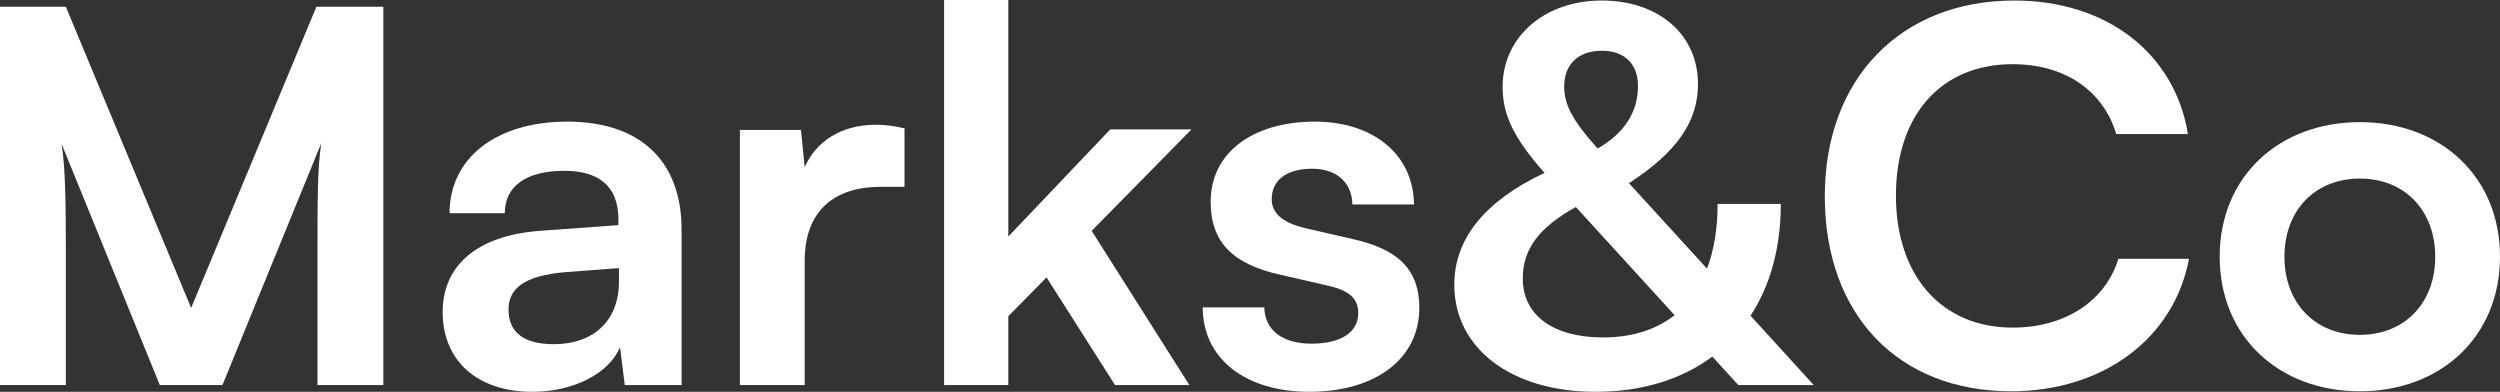 <svg width="134" height="21" viewBox="0 0 134 21" fill="none" xmlns="http://www.w3.org/2000/svg">
<rect x="0" y="0" width="134" height="21" fill="#333333" stroke="none"/>
<path d="M3.529 20.639V13.371C3.529 10.847 3.5 8.933 3.301 7.712L8.566 20.639H11.924L17.216 7.684C17.017 9.127 17.017 10.32 17.017 14.398V20.639H20.546V0.361H16.96L10.245 16.506L3.529 0.361H0V20.639H3.529Z" fill="white"/>
<path d="M28.536 21C30.728 21 32.634 20.029 33.232 18.614L33.488 20.639H36.533V12.317C36.533 8.517 34.199 6.519 30.415 6.519C26.601 6.519 24.097 8.461 24.097 11.429H27.057C27.057 9.987 28.195 9.155 30.244 9.155C32.008 9.155 33.147 9.904 33.147 11.762V12.067L28.935 12.373C25.605 12.622 23.727 14.203 23.727 16.728C23.727 19.308 25.548 21 28.536 21ZM29.675 18.448C28.11 18.448 27.256 17.837 27.256 16.589C27.256 15.479 28.081 14.786 30.244 14.592L33.175 14.37V15.091C33.175 17.2 31.809 18.448 29.675 18.448Z" fill="white"/>
<path d="M48.481 6.88C47.911 6.741 47.428 6.686 46.944 6.686C45.066 6.686 43.728 7.601 43.131 8.96L42.931 6.963H39.659V20.639H43.131V13.982C43.131 11.318 44.696 10.014 47.2 10.014H48.481V6.88Z" fill="white"/>
<path d="M54.046 20.639V16.95L56.095 14.869L59.766 20.639H63.75L58.514 12.373L63.864 6.935H59.51L54.046 12.678V0H50.603V20.639H54.046Z" fill="white"/>
<path d="M64.465 16.478C64.465 19.169 66.684 21 70.184 21C73.656 21 76.075 19.28 76.075 16.506C76.075 14.398 74.88 13.344 72.518 12.816L69.985 12.234C68.79 11.956 68.164 11.457 68.164 10.68C68.164 9.654 68.961 9.044 70.327 9.044C71.664 9.044 72.461 9.793 72.489 10.958H75.79C75.762 8.295 73.628 6.519 70.469 6.519C67.225 6.519 64.891 8.128 64.891 10.819C64.891 13.011 66.115 14.176 68.648 14.73L71.18 15.313C72.433 15.591 72.802 16.09 72.802 16.783C72.802 17.782 71.92 18.42 70.298 18.42C68.705 18.42 67.794 17.671 67.766 16.478H64.465Z" fill="white"/>
<path d="M93.175 20.639H97.216L93.829 16.922C94.882 15.313 95.451 13.288 95.451 10.93H92.065C92.065 12.262 91.866 13.427 91.496 14.398L87.312 9.82C89.902 8.128 91.012 6.519 91.012 4.494C91.012 1.859 88.906 0.028 85.861 0.028C82.788 0.028 80.54 1.97 80.54 4.66C80.54 6.186 81.166 7.435 82.788 9.266C79.601 10.764 77.95 12.789 77.95 15.258C77.95 18.67 80.995 21 85.52 21C88.024 21 90.13 20.334 91.78 19.114L93.175 20.639ZM83.841 4.633C83.841 3.44 84.609 2.719 85.861 2.719C87.056 2.719 87.796 3.412 87.796 4.605C87.796 5.992 87.085 7.129 85.633 7.962C84.296 6.464 83.841 5.631 83.841 4.633ZM81.621 14.925C81.621 13.344 82.503 12.178 84.467 11.096L89.76 16.894C88.764 17.671 87.483 18.087 85.918 18.087C83.243 18.087 81.621 16.894 81.621 14.925Z" fill="white"/>
<path d="M107.797 20.972C112.72 20.972 116.533 18.143 117.33 13.87H113.545C112.862 16.118 110.7 17.56 107.882 17.56C104.069 17.56 101.622 14.786 101.622 10.486C101.622 6.159 104.041 3.44 107.882 3.44C110.643 3.44 112.72 4.827 113.432 7.185H117.273C116.562 2.83 112.891 0.028 107.968 0.028C101.878 0.028 97.809 4.217 97.809 10.514C97.809 16.867 101.736 20.972 107.797 20.972Z" fill="white"/>
<path d="M118.975 13.76C118.975 18.032 122.133 20.972 126.487 20.972C130.841 20.972 134 18.032 134 13.76C134 9.487 130.841 6.547 126.487 6.547C122.133 6.547 118.975 9.487 118.975 13.76ZM122.446 13.76C122.446 11.263 124.097 9.571 126.487 9.571C128.878 9.571 130.528 11.263 130.528 13.76C130.528 16.256 128.878 17.948 126.487 17.948C124.097 17.948 122.446 16.256 122.446 13.76Z" fill="white"/>
</svg>
